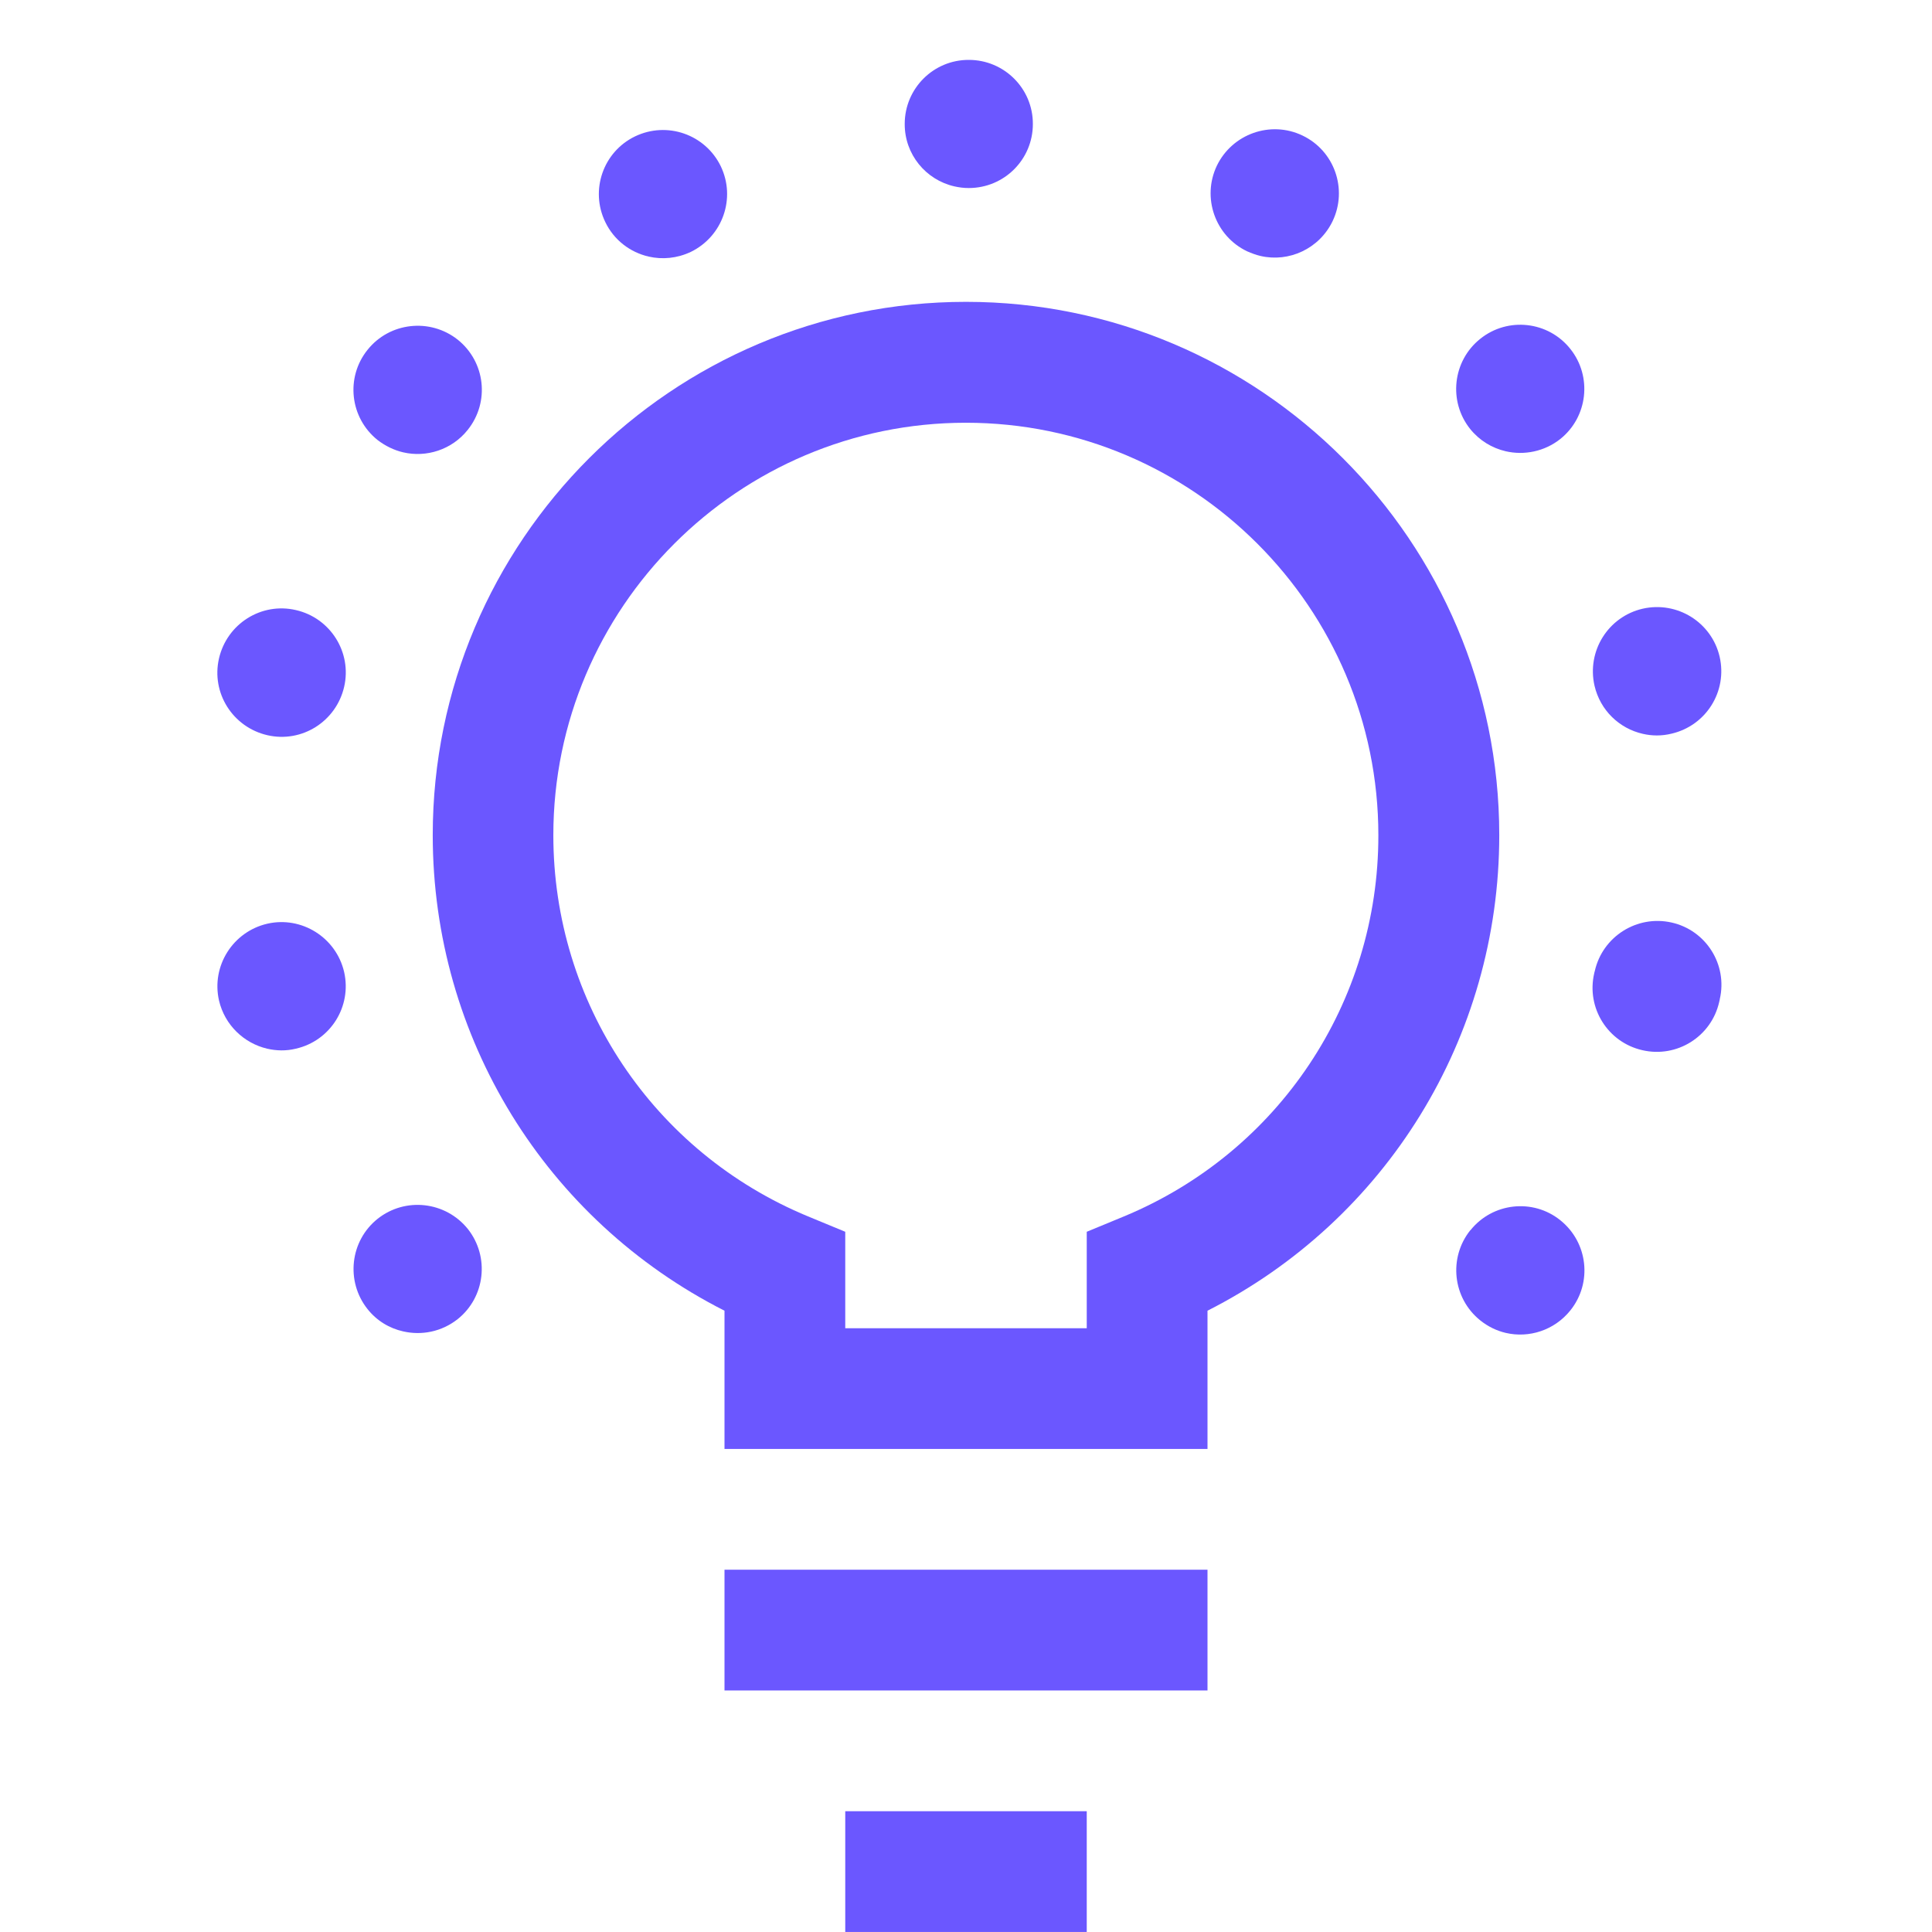 <svg width="64" height="64" viewBox="0 0 64 64" fill="none" xmlns="http://www.w3.org/2000/svg">
<path d="M32 9.999C22.26 9.999 14.335 17.924 14.335 27.664C14.335 34.374 18.085 40.419 24 43.419V47.999H40V43.419C45.915 40.419 49.665 34.379 49.665 27.664C49.665 17.924 41.74 9.999 32 9.999ZM37.235 40.294L36 40.804V43.999H28V40.804L26.765 40.294C21.64 38.169 18.33 33.214 18.33 27.669C18.33 20.134 24.46 14.004 31.995 14.004C39.53 14.004 45.66 20.134 45.66 27.669C45.665 33.209 42.355 38.169 37.235 40.294Z" fill="#6B57FF"/>
<path d="M36 59.999H28V63.999H36V59.999Z" fill="#6B57FF"/>
<path d="M40 51.999H24V55.999H40V51.999Z" fill="#6B57FF"/>
<path d="M8.855 30.599C7.71 30.864 6.995 32.004 7.255 33.144C7.445 33.959 8.085 34.559 8.85 34.739C9.155 34.809 9.475 34.819 9.8 34.739C10.945 34.479 11.66 33.344 11.4 32.199C11.135 31.054 9.99 30.339 8.855 30.599Z" fill="#6B57FF"/>
<path d="M54.42 24.309C54.72 24.379 55.045 24.384 55.37 24.304C56.515 24.039 57.23 22.904 56.965 21.754C56.7 20.614 55.56 19.904 54.415 20.164C53.27 20.429 52.56 21.569 52.82 22.714C53.01 23.534 53.645 24.134 54.42 24.309Z" fill="#6B57FF"/>
<path d="M9.8 20.209C8.655 19.944 7.52 20.664 7.255 21.809C6.99 22.954 7.71 24.089 8.855 24.354C10 24.619 11.135 23.899 11.4 22.754C11.665 21.609 10.945 20.469 9.8 20.209Z" fill="#6B57FF"/>
<path d="M41.31 8.324C41.46 8.389 41.605 8.444 41.755 8.479C42.7 8.699 43.705 8.239 44.145 7.324C44.65 6.264 44.205 4.994 43.145 4.489C42.09 3.984 40.82 4.434 40.31 5.489C39.805 6.549 40.255 7.819 41.31 8.324Z" fill="#6B57FF"/>
<path d="M21.485 8.499C21.94 8.604 22.43 8.559 22.885 8.344C23.94 7.829 24.385 6.564 23.875 5.504C23.36 4.449 22.095 4.009 21.035 4.519C19.98 5.029 19.54 6.299 20.05 7.354C20.34 7.959 20.88 8.359 21.485 8.499Z" fill="#6B57FF"/>
<path d="M31.615 6.174C31.77 6.209 31.93 6.229 32.09 6.229C33.27 6.229 34.215 5.279 34.215 4.109C34.22 2.934 33.265 1.984 32.095 1.984C30.92 1.979 29.97 2.934 29.97 4.104C29.965 5.114 30.67 5.959 31.615 6.174Z" fill="#6B57FF"/>
<path d="M49.035 11.224C48.12 11.954 47.97 13.294 48.7 14.209C49.015 14.599 49.43 14.844 49.88 14.949C50.49 15.089 51.16 14.959 51.685 14.544C52.6 13.814 52.75 12.474 52.02 11.559C51.29 10.639 49.95 10.489 49.035 11.224Z" fill="#6B57FF"/>
<path d="M12.505 14.574C12.765 14.774 13.055 14.914 13.355 14.984C14.125 15.164 14.97 14.899 15.495 14.239C16.23 13.319 16.08 11.989 15.165 11.254C14.245 10.524 12.905 10.674 12.175 11.589C11.44 12.504 11.59 13.839 12.505 14.574Z" fill="#6B57FF"/>
<path d="M55.37 30.559C54.23 30.304 53.09 31.019 52.83 32.164C52.83 32.174 52.825 32.184 52.82 32.199C52.815 32.214 52.815 32.229 52.81 32.244C52.545 33.389 53.26 34.529 54.405 34.789C55.55 35.054 56.69 34.339 56.95 33.194C56.955 33.179 56.955 33.164 56.96 33.149C56.965 33.134 56.97 33.114 56.97 33.099C57.235 31.954 56.515 30.814 55.37 30.559Z" fill="#6B57FF"/>
<path d="M12.51 40.374C11.595 41.104 11.445 42.439 12.17 43.359C12.48 43.754 12.905 44.004 13.355 44.104C13.965 44.244 14.625 44.119 15.16 43.699C16.075 42.969 16.225 41.634 15.5 40.714C14.765 39.799 13.43 39.644 12.51 40.374Z" fill="#6B57FF"/>
<path d="M51.69 40.424C50.78 39.689 49.44 39.839 48.71 40.754H48.705C47.975 41.669 48.12 43.004 49.035 43.739C49.29 43.944 49.58 44.084 49.88 44.154C50.65 44.334 51.49 44.069 52.02 43.409C52.755 42.494 52.605 41.159 51.69 40.424Z" fill="#6B57FF"/>
</svg>
